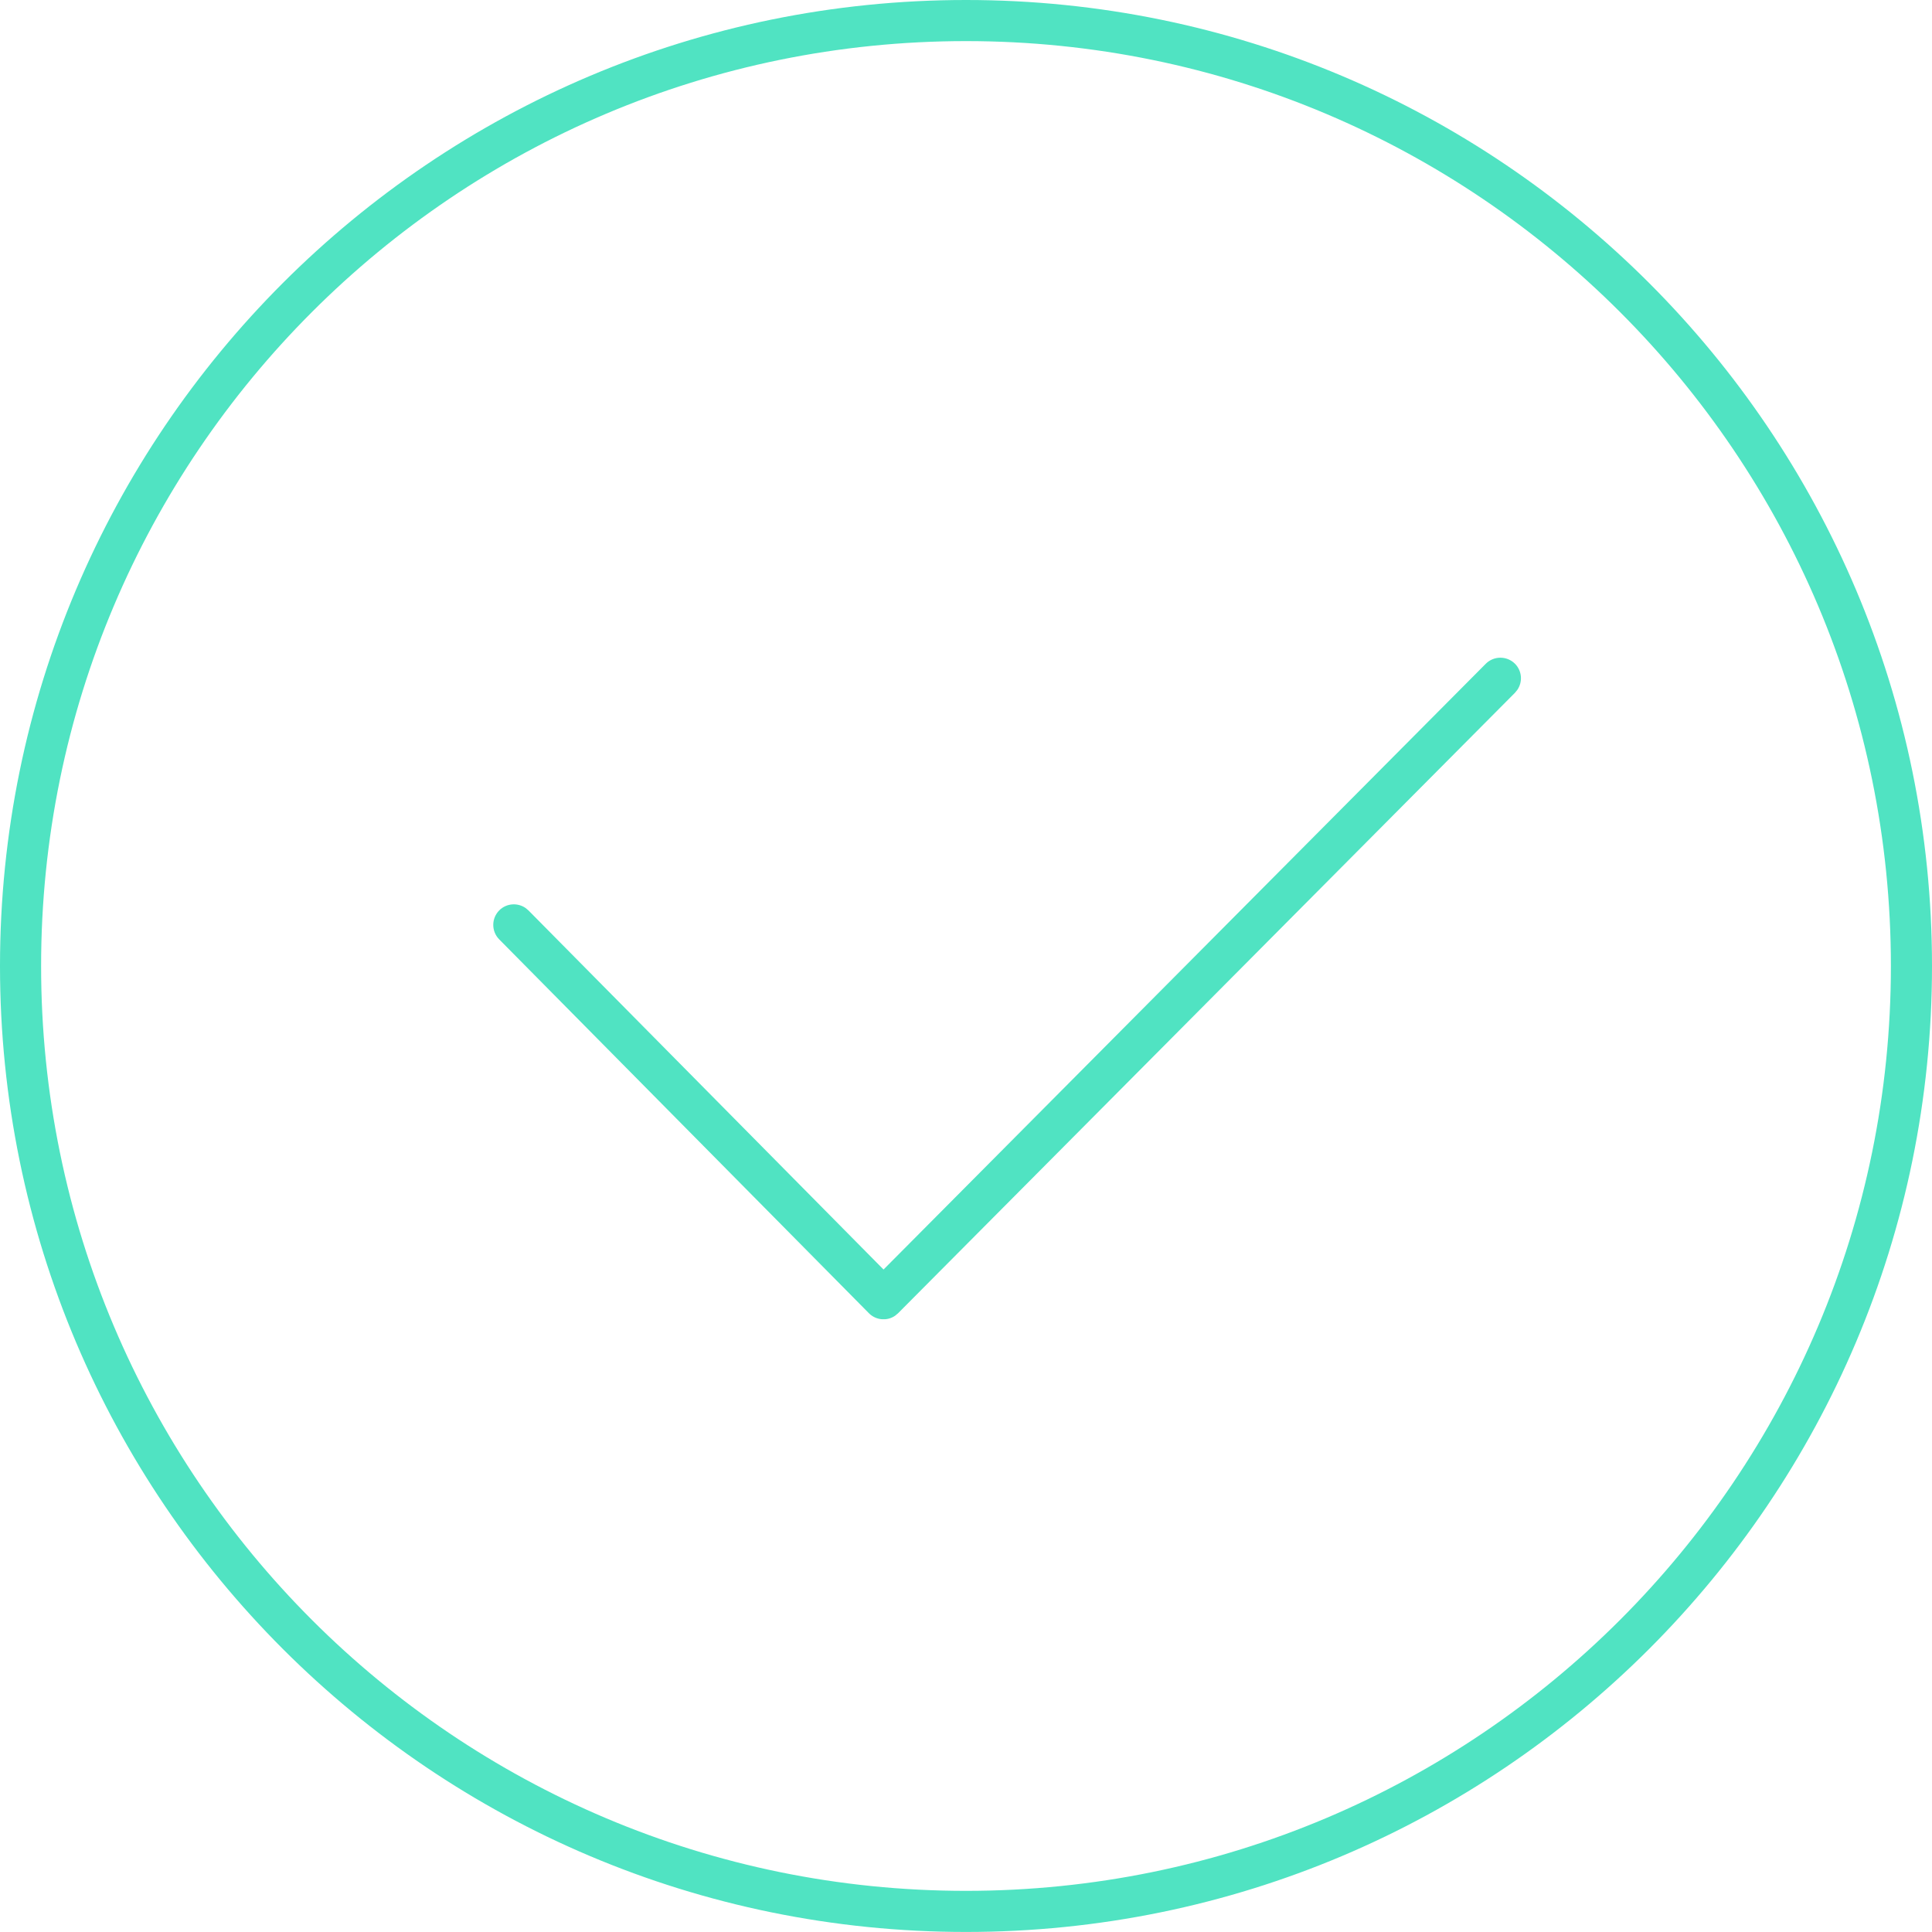 <?xml version="1.0" encoding="UTF-8"?>
<svg width="47px" height="47px" viewBox="0 0 47 47" version="1.1" xmlns="http://www.w3.org/2000/svg" xmlns:xlink="http://www.w3.org/1999/xlink">
    <!-- Generator: Sketch 64 (93537) - https://sketch.com -->
    <title>finish-page-icon</title>
    <desc>Created with Sketch.</desc>
    <g id="Page-1" stroke="none" stroke-width="1" fill="none" fill-rule="evenodd">
        <g id="finish-copy" transform="translate(-123, -151)" fill="#50E3C2" fill-rule="nonzero">
            <path d="M146.5,151 C159.478,151 170,161.521 170,174.5 C170,187.478 159.478,197.999 146.5,197.999 C133.521,197.999 123,187.479 123,174.5 C123,161.521 133.521,151 146.5,151 Z M146.5,152 C134.073,152 124,162.073 124,174.5 C124,186.926 134.073,196.999 146.5,196.999 C158.926,196.999 169,186.926 169,174.5 C169,162.073 158.926,152 146.5,152 Z M144.141,182.95 L135.144,173.852 C134.95,173.655 134.952,173.339 135.148,173.144 C135.323,172.972 135.592,172.954 135.787,173.09 L135.856,173.148 L144.494,181.884 L159.145,167.147 C159.34,166.952 159.657,166.951 159.853,167.145 C160.027,167.318 160.047,167.588 159.912,167.783 L159.855,167.853 L144.845,182.95 L144.812,182.977 L144.779,183.005 C144.73,183.04 144.676,183.064 144.62,183.079 C144.592,183.086 144.563,183.091 144.534,183.093 L144.453,183.093 C144.339,183.084 144.228,183.036 144.141,182.95 Z" id="finish-page-icon"></path>
        </g>
    </g>
</svg>